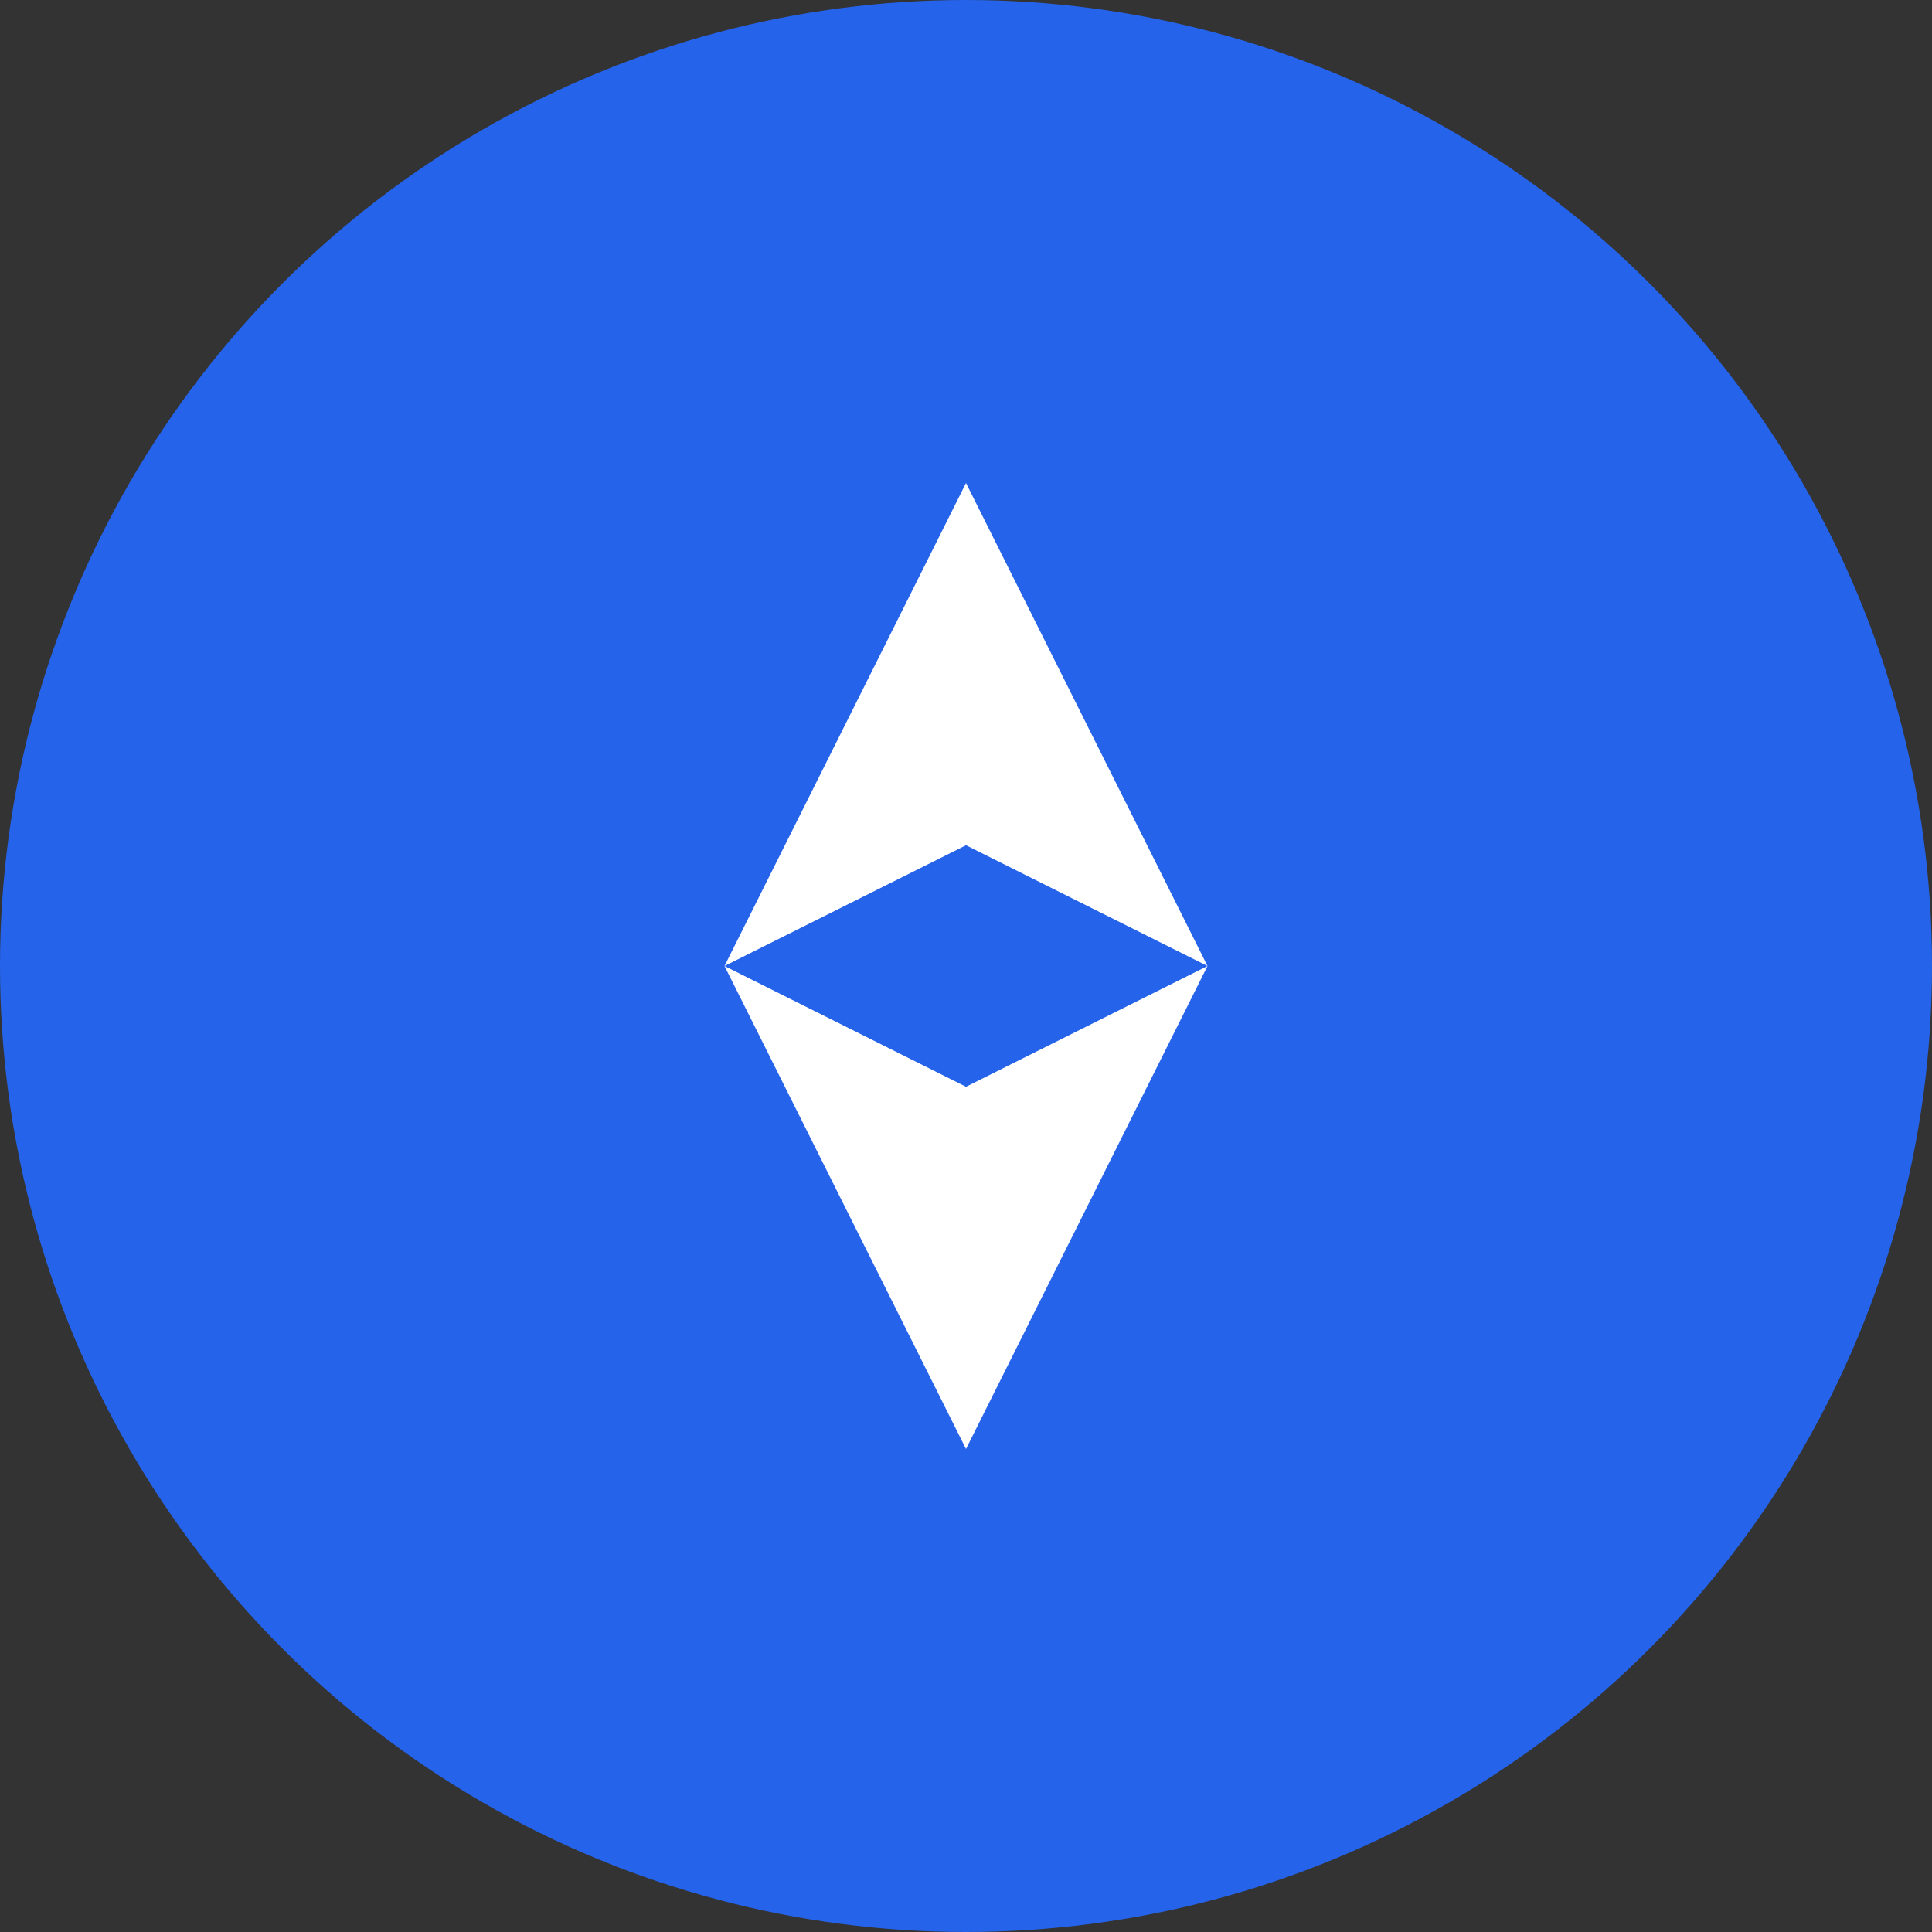 <svg width="16" height="16" viewBox="0 0 16 16" fill="none" xmlns="http://www.w3.org/2000/svg">
  <rect x="0" y="0" width="16" height="16" fill="#333333" stroke="none"/>
  <circle cx="8" cy="8" r="8" fill="#2563EB"/>
  <path d="M8 4L10 8L8 7L6 8L8 4Z" fill="#fff"/>
  <path d="M8 12L6 8L8 9L10 8L8 12Z" fill="#fff"/>
</svg>

